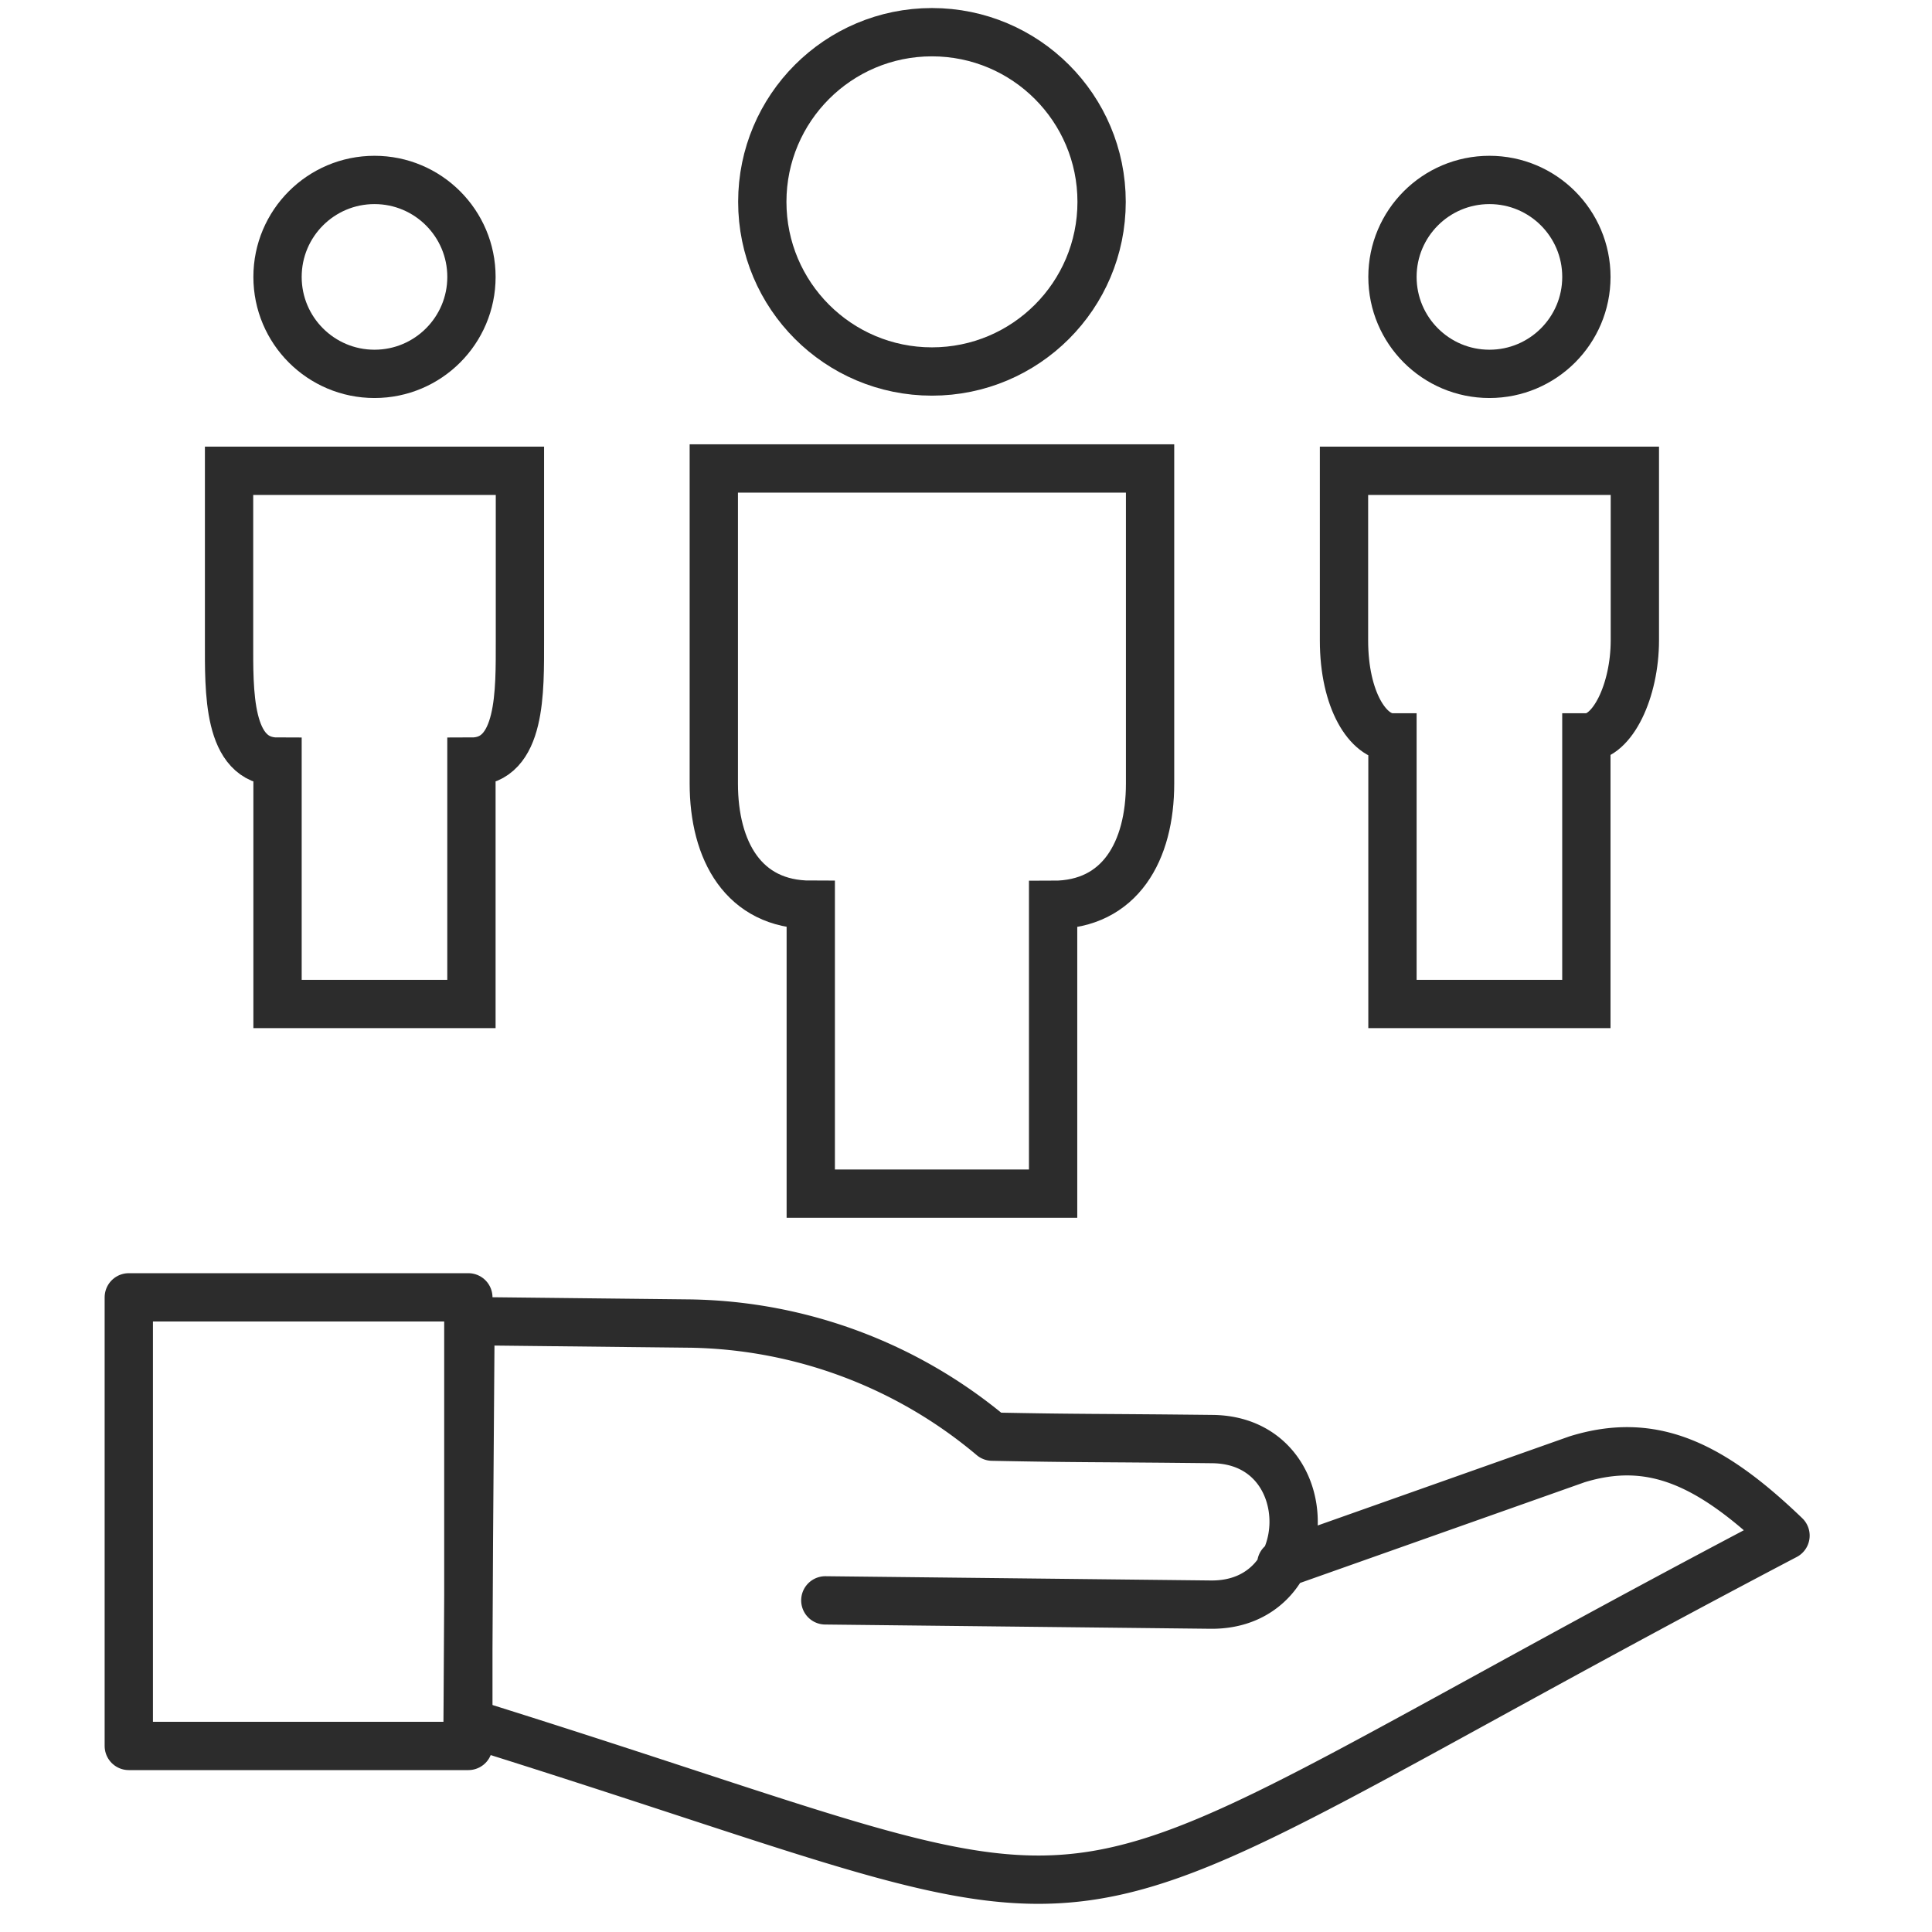 <svg xmlns="http://www.w3.org/2000/svg" xmlns:xlink="http://www.w3.org/1999/xlink" width="80" height="80" viewBox="0 0 80 80">
  <defs>
    <clipPath id="clip-path">
      <rect id="Rectangle_304968" data-name="Rectangle 304968" width="80" height="80" fill="#fff" stroke="#707070" stroke-width="1"/>
    </clipPath>
    <clipPath id="clip-path-2">
      <rect id="Rectangle_304967" data-name="Rectangle 304967" width="71.268" height="79.168" fill="none" stroke="#707070" stroke-width="1"/>
    </clipPath>
  </defs>
  <g id="Img-Options_-_0_0_0_0" data-name="Img-Options - 0,0,0,0" transform="translate(0 -709.369)">
    <g id="icon" transform="translate(0 709.369)" clip-path="url(#clip-path)">
      <g id="Group_325411" data-name="Group 325411" transform="translate(4 0)">
        <g id="Group_325410" data-name="Group 325410" clip-path="url(#clip-path-2)">
          <path id="Path_661348" data-name="Path 661348" d="M4.114,14.621v7.025c0,2.087-.081,5.019,2.007,5.019V36.7H14.15V26.665c2.085,0,2.005-2.935,2.008-5.019V14.621Z" transform="translate(1.371 4.873)" fill="none" stroke="#2c2c2c" stroke-miterlimit="10" stroke-width="2"/>
          <path id="Path_661349" data-name="Path 661349" d="M38.739,14.621v7.025c0,2.477,1,4.015,2.007,4.015V36.7h8.029V25.661c1.083,0,2.005-1.931,2.008-4.015V14.621Z" transform="translate(12.913 4.873)" fill="none" stroke="#2c2c2c" stroke-miterlimit="10" stroke-width="2"/>
          <path id="Path_661350" data-name="Path 661350" d="M19.168,14.549H37.233V27.6c0,2.784-1.232,5.019-4.015,5.019V44.577H23.183V32.614c-2.785,0-4.015-2.235-4.015-5.019Z" transform="translate(6.389 4.849)" fill="none" stroke="#2c2c2c" stroke-miterlimit="10" stroke-width="2"/>
          <circle id="Ellipse_25413" data-name="Ellipse 25413" cx="4.015" cy="4.015" r="4.015" transform="translate(53.659 7.451)" fill="none" stroke="#2c2c2c" stroke-miterlimit="10" stroke-width="2"/>
          <circle id="Ellipse_25414" data-name="Ellipse 25414" cx="4.015" cy="4.015" r="4.015" transform="translate(7.492 7.451)" fill="none" stroke="#2c2c2c" stroke-miterlimit="10" stroke-width="2"/>
          <circle id="Ellipse_25415" data-name="Ellipse 25415" cx="7.025" cy="7.025" r="7.025" transform="translate(27.565 1.333)" fill="none" stroke="#2c2c2c" stroke-miterlimit="10" stroke-width="2"/>
          <path id="Path_661351" data-name="Path 661351" d="M26.334,52.592l15.956.176c4.529.049,4.605-6.805.076-6.855-5.017-.056-5.317-.025-9.119-.1a19.9,19.9,0,0,0-12.487-4.683l-9.119-.1-.12,16.621c30.172,9.4,20.656,10.064,54.572-7.741-3.093-2.973-5.515-4.12-8.629-3.16L45.213,51.086" transform="translate(3.841 13.676)" fill="none" stroke="#2c2c2c" stroke-linecap="round" stroke-linejoin="round" stroke-width="2"/>
          <rect id="Rectangle_304966" data-name="Rectangle 304966" width="14.06" height="18.576" transform="translate(1.333 53.72)" fill="none" stroke="#2c2c2c" stroke-linecap="round" stroke-linejoin="round" stroke-width="2"/>
        </g>
      </g>
    </g>
  </g>
</svg>
